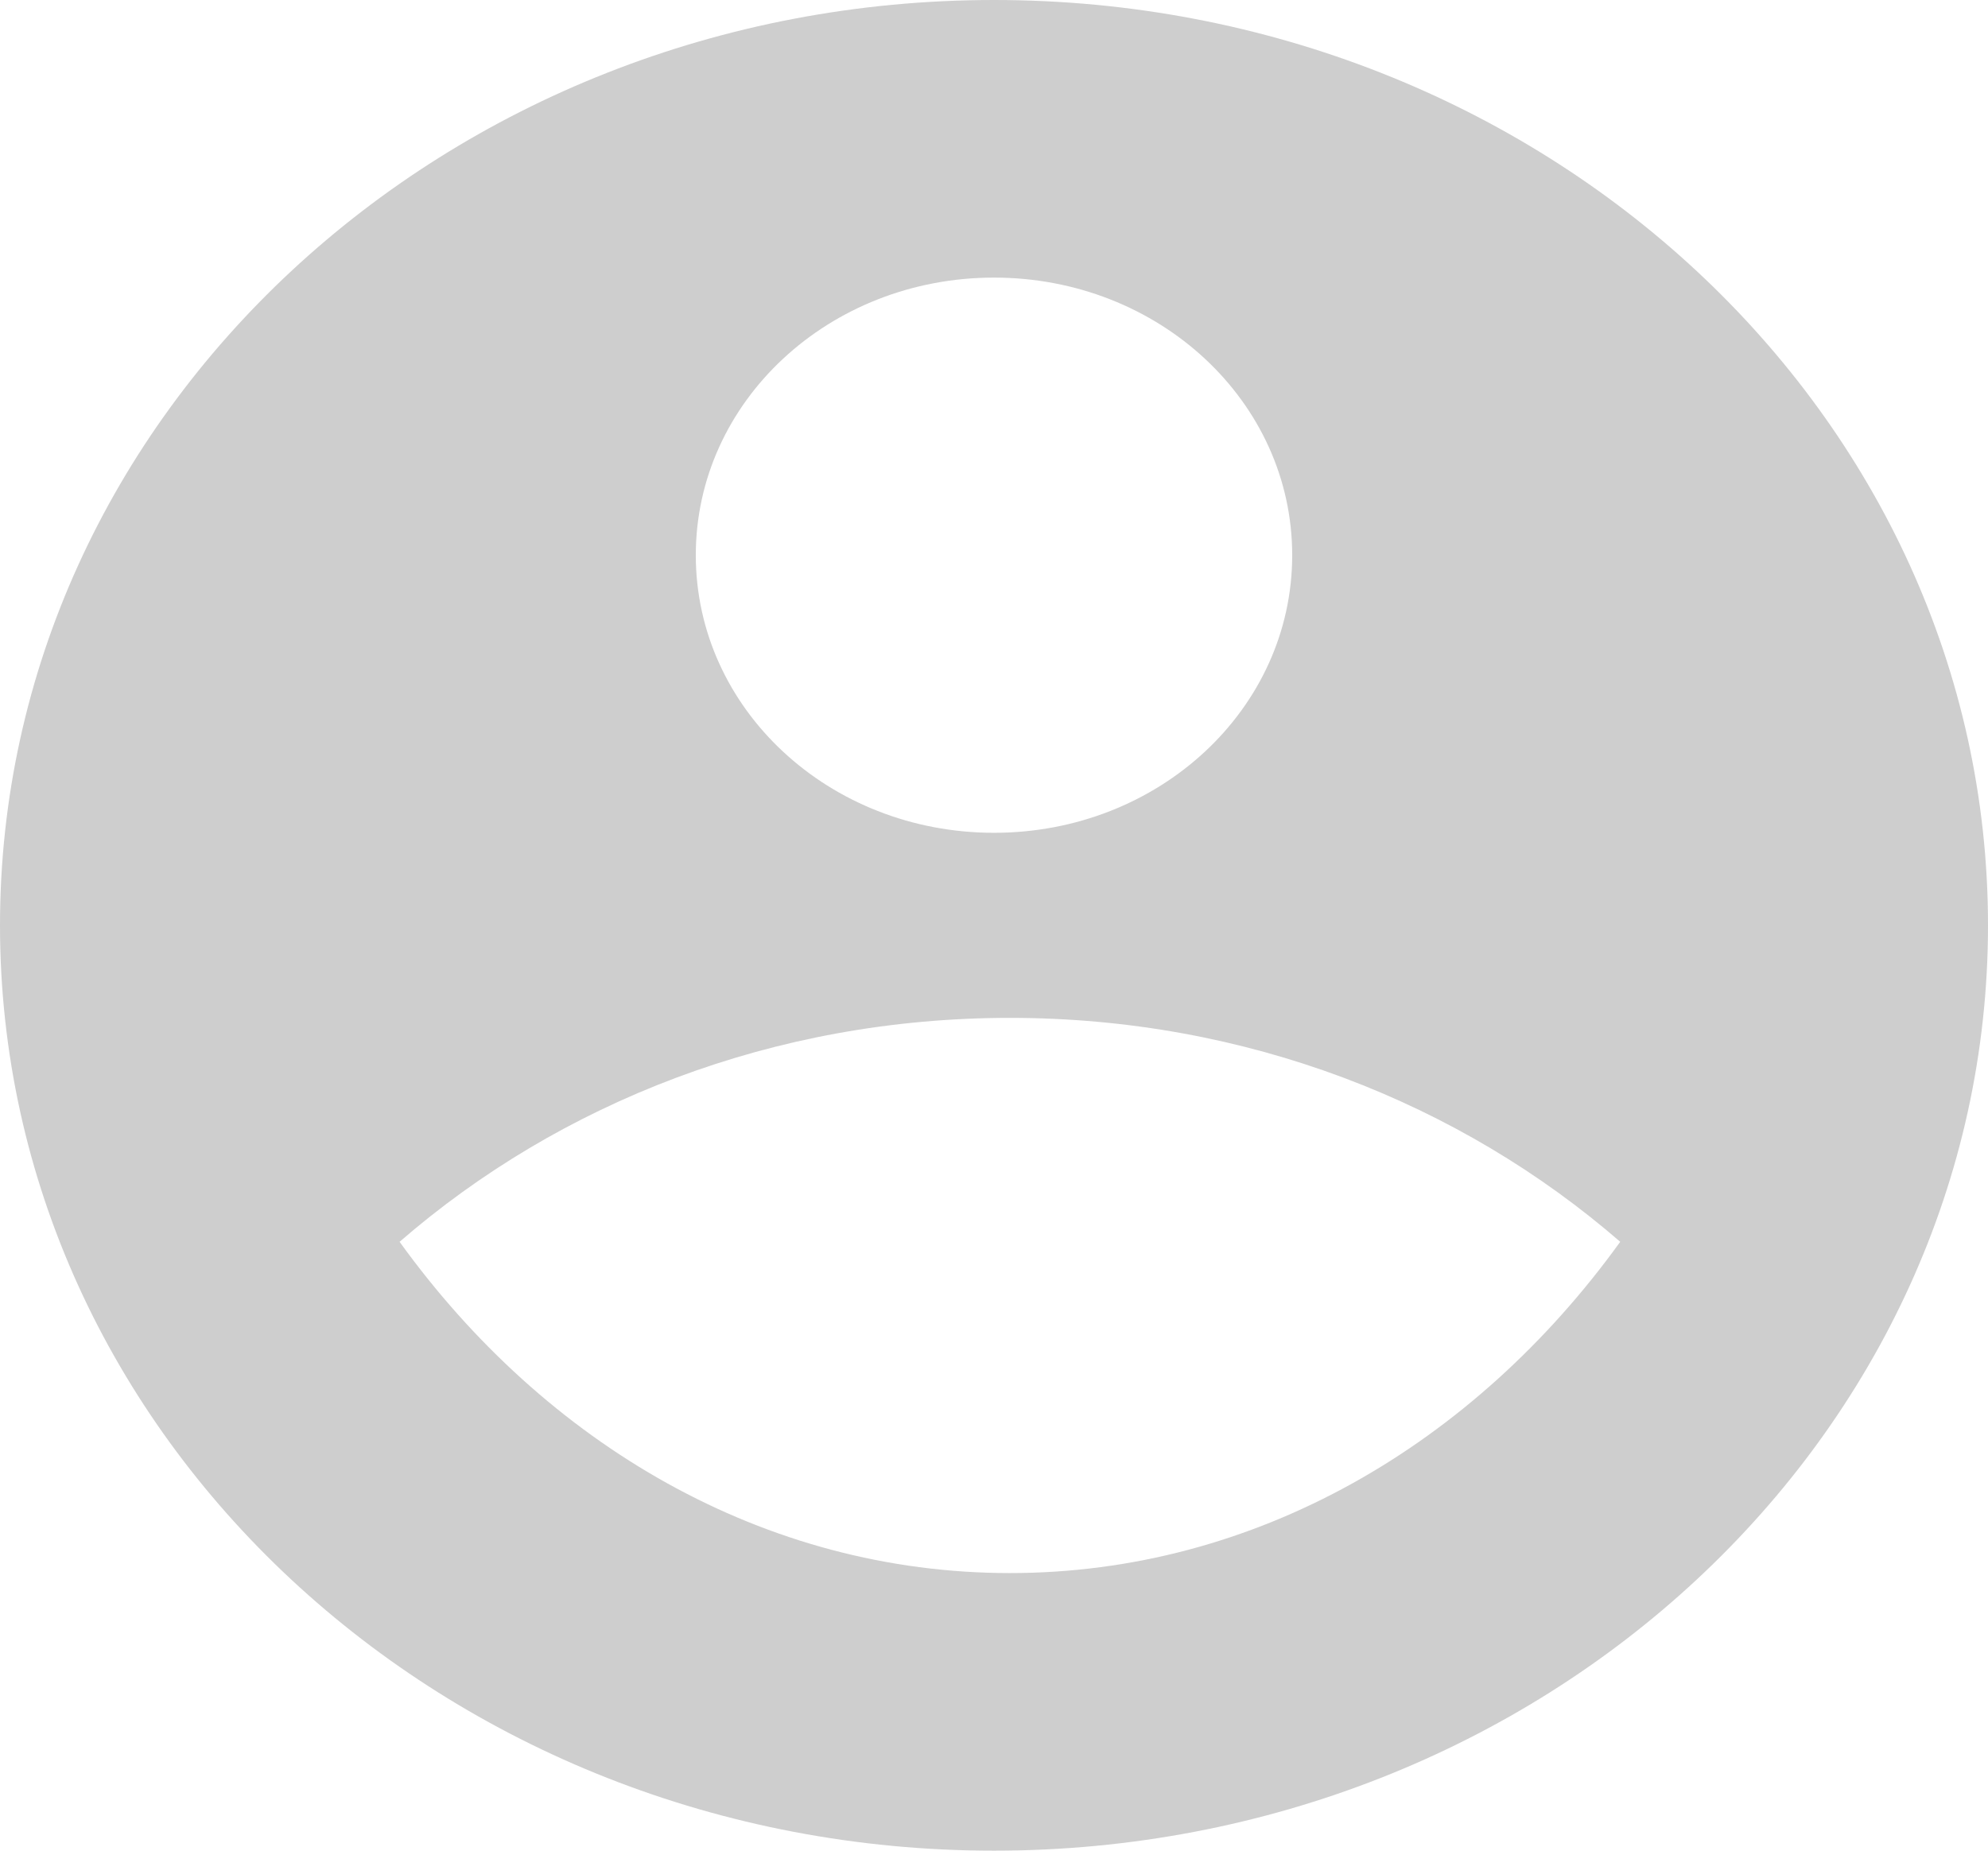 <svg width="29" height="27" viewBox="0 0 29 27" fill="none" xmlns="http://www.w3.org/2000/svg">
<path d="M14.5 0C22.504 0 29 6.048 29 13.5C29 20.952 22.504 27 14.5 27C6.496 27 0 20.952 0 13.5C0 6.048 6.496 0 14.5 0ZM5.829 18.117C7.96 21.073 11.15 22.95 14.732 22.95C18.314 22.95 21.503 21.073 23.635 18.117C21.3 16.092 18.183 14.85 14.732 14.85C11.281 14.85 8.164 16.092 5.829 18.117ZM14.5 12.15C16.907 12.15 18.85 10.341 18.85 8.1C18.85 5.859 16.907 4.05 14.5 4.05C12.093 4.05 10.15 5.859 10.15 8.1C10.15 10.341 12.093 12.15 14.5 12.15Z" fill="#CECECE"/>
</svg>
